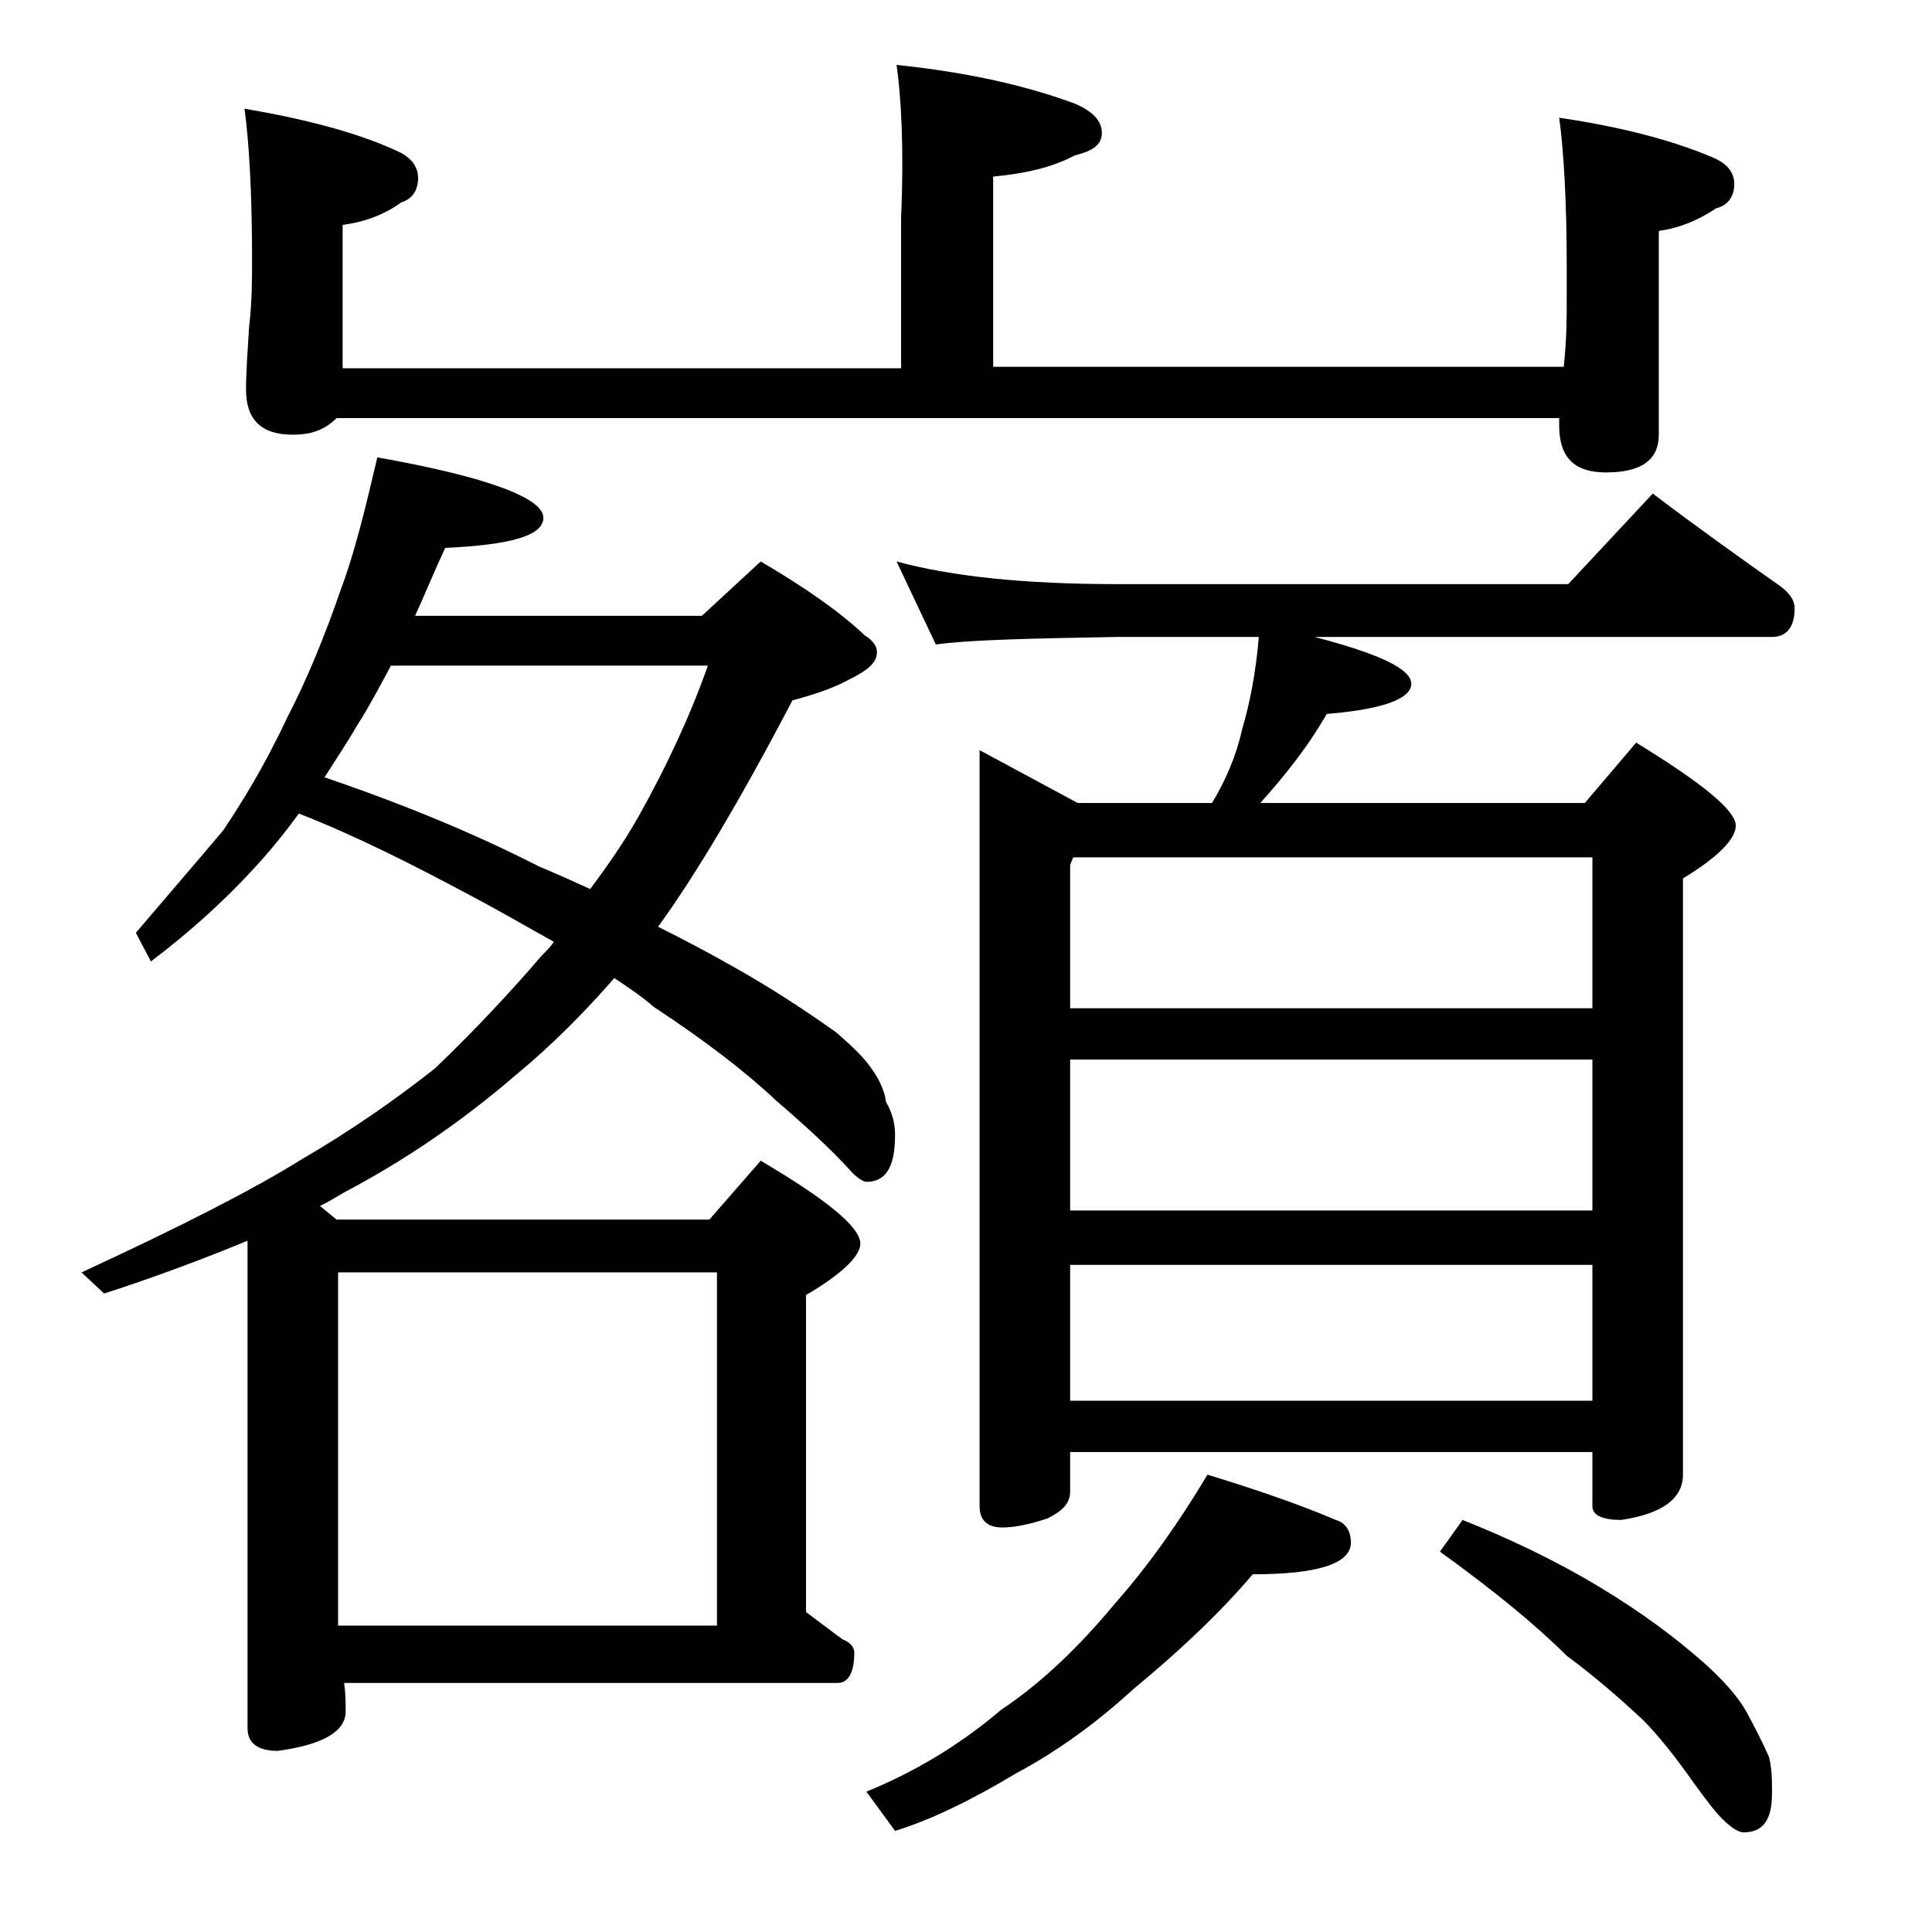 <?xml version="1.0" encoding="utf-8"?>
<!-- Generator: Adobe Illustrator 18.0.0, SVG Export Plug-In . SVG Version: 6.00 Build 0)  -->
<!DOCTYPE svg PUBLIC "-//W3C//DTD SVG 1.1//EN" "http://www.w3.org/Graphics/SVG/1.1/DTD/svg11.dtd">
<svg version="1.1" id="Layer_1" xmlns="http://www.w3.org/2000/svg" xmlns:xlink="http://www.w3.org/1999/xlink" x="0px" y="0px"
	 viewBox="0 0 128 128" enable-background="new 0 0 128 128" xml:space="preserve">
<path d="M25,30.3c7.3,1.3,11,2.7,11,4c0,1.2-2.2,1.8-6.5,2c-0.8,1.7-1.4,3.2-2,4.5h19l3.9-3.6c2.9,1.7,5.2,3.3,6.9,4.9
	c0.5,0.3,0.8,0.7,0.8,1.1c0,0.7-0.6,1.2-1.8,1.8c-1.1,0.6-2.3,1-3.8,1.4c-3.5,6.7-6.5,11.7-8.9,15c1.8,0.9,3.5,1.8,4.9,2.6
	c2.5,1.4,4.8,2.9,6.9,4.4c0.8,0.7,1.6,1.4,2.2,2.2c0.6,0.8,1,1.6,1.1,2.4c0.4,0.7,0.6,1.4,0.6,2.2c0,2.1-0.6,3.1-1.9,3.1
	c-0.2,0-0.7-0.3-1.2-0.9c-1.1-1.2-2.7-2.7-4.8-4.5c-1.9-1.8-4.6-3.9-8.1-6.2c-0.8-0.7-1.7-1.3-2.6-1.9c-2,2.3-4.2,4.5-6.5,6.4
	c-3.6,3.1-7.4,5.7-11.4,7.8c-0.5,0.3-1,0.6-1.6,0.9l1.1,0.9H47l3.4-3.9c4.4,2.6,6.6,4.4,6.6,5.5c0,0.8-1.2,2-3.6,3.4v21
	c0.8,0.6,1.6,1.2,2.4,1.8c0.5,0.2,0.8,0.5,0.8,0.9c0,1.3-0.4,2-1.1,2H22.8c0.1,0.7,0.1,1.3,0.1,1.9c0,1.3-1.5,2.2-4.5,2.6
	c-1.3,0-2-0.5-2-1.5V82.2c-2.9,1.2-6.1,2.4-9.5,3.5l-1.5-1.4c6.5-3,11.4-5.5,14.6-7.5c3.1-1.8,6-3.8,8.8-6c2.3-2.2,4.7-4.7,7.1-7.5
	c0.3-0.3,0.6-0.6,0.8-0.9c-1.8-1-3.5-2-5.4-3c-4.1-2.2-7.9-4.1-11.5-5.5c-0.8,1.1-1.6,2.1-2.4,3c-2.4,2.7-4.9,4.9-7.4,6.8l-1-1.9
	c2.3-2.7,4.2-4.9,5.8-6.8c1.2-1.8,2.7-4.2,4.2-7.4c1.3-2.5,2.5-5.4,3.6-8.6C23.5,36.6,24.2,33.7,25,30.3z M59.4,4.3
	c4.8,0.5,8.7,1.4,11.9,2.6C72.4,7.4,73,8,73,8.8s-0.6,1.2-1.8,1.5c-1.5,0.8-3.3,1.2-5.4,1.4v12.6h37.8c0.2-1.8,0.2-3.2,0.2-4.5v-2.1
	c0-4.4-0.2-7.7-0.5-9.9c4.1,0.6,7.5,1.5,10.1,2.6c1,0.4,1.5,1,1.5,1.8c0,0.8-0.4,1.4-1.2,1.6c-1.2,0.8-2.4,1.3-3.8,1.5v13.5
	c0,1.7-1.2,2.5-3.5,2.5c-2.1,0-3.1-1-3.1-3.1v-0.5h-81c-0.8,0.8-1.7,1.1-2.9,1.1c-2.1,0-3.1-1-3.1-3c0-1.1,0.1-2.5,0.2-4.1
	c0.2-1.7,0.2-3.2,0.2-4.5c0-4.4-0.2-7.8-0.5-10c4.1,0.7,7.5,1.6,10.1,2.8c0.9,0.4,1.4,1,1.4,1.8c0,0.8-0.4,1.4-1.1,1.6
	c-1.1,0.8-2.4,1.3-3.9,1.5v9.5h37v-10C59.9,9.8,59.7,6.4,59.4,4.3z M21.5,51.5c5.3,1.8,10.1,3.8,14.2,5.9c1.2,0.5,2.3,1,3.4,1.5
	c1.2-1.6,2.3-3.2,3.2-4.8c1.8-3.2,3.4-6.6,4.6-10H25.9c-0.8,1.5-1.5,2.8-2.2,3.9C23,49.2,22.2,50.4,21.5,51.5z M22.4,107.7h25.1
	V84.3H22.4V107.7z M80,97.7c3.6,1.1,6.4,2.1,8.5,3c0.7,0.2,1,0.8,1,1.5c0,1.4-2.2,2.1-6.5,2.1c-2.3,2.7-5,5.2-7.9,7.6
	c-2.4,2.2-5,4.1-7.8,5.6c-3,1.8-5.7,3.1-8,3.8l-1.9-2.6c3.2-1.3,6.2-3.1,8.9-5.4c2.7-1.8,5.2-4.2,7.6-7.1
	C76.2,103.6,78.2,100.7,80,97.7z M59.4,37.2c3.7,1,8.5,1.5,14.6,1.5h29.9l5.6-6c2.9,2.2,5.7,4.2,8.4,6.1c0.7,0.5,1,1,1,1.5
	c0,1.2-0.5,1.9-1.5,1.9H87.1c4.2,1.1,6.4,2.1,6.4,3.1s-1.9,1.7-5.6,2c-1.2,2.1-2.7,4-4.4,5.9H105l3.4-4c4.4,2.7,6.6,4.5,6.6,5.5
	c0,0.9-1.2,2.1-3.5,3.5v39.5c0,1.6-1.4,2.6-4.1,3c-1.2,0-1.9-0.3-1.9-0.9v-3.6H70.9v2.6c0,0.8-0.5,1.3-1.5,1.8
	c-1.2,0.4-2.2,0.6-3,0.6c-1,0-1.5-0.5-1.5-1.4V49.7l6.5,3.5h8.9c0.9-1.5,1.6-3.1,2-4.9c0.5-1.7,0.9-3.7,1.1-6.1H74
	c-5.9,0.1-9.9,0.2-12,0.5L59.4,37.2z M70.9,66.8h34.6v-10H71.1l-0.2,0.5V66.8z M70.9,80.2h34.6v-10H70.9V80.2z M70.9,92.8h34.6v-9
	H70.9V92.8z M96.9,100.7c3,1.2,6,2.6,9,4.4c3,1.8,5.2,3.5,6.8,4.9c1.5,1.3,2.5,2.5,3,3.4c0.6,1.1,1.1,2.1,1.5,3
	c0.2,0.8,0.2,1.5,0.2,2.4c0,1.8-0.6,2.6-1.9,2.6c-0.3,0-0.8-0.3-1.4-0.9c-0.5-0.5-1.1-1.3-1.9-2.4c-1.2-1.7-2.3-3.1-3.4-4.2
	c-1.4-1.3-3.1-2.8-5-4.2c-2-2-4.8-4.3-8.4-6.9L96.9,100.7z"/>
</svg>
